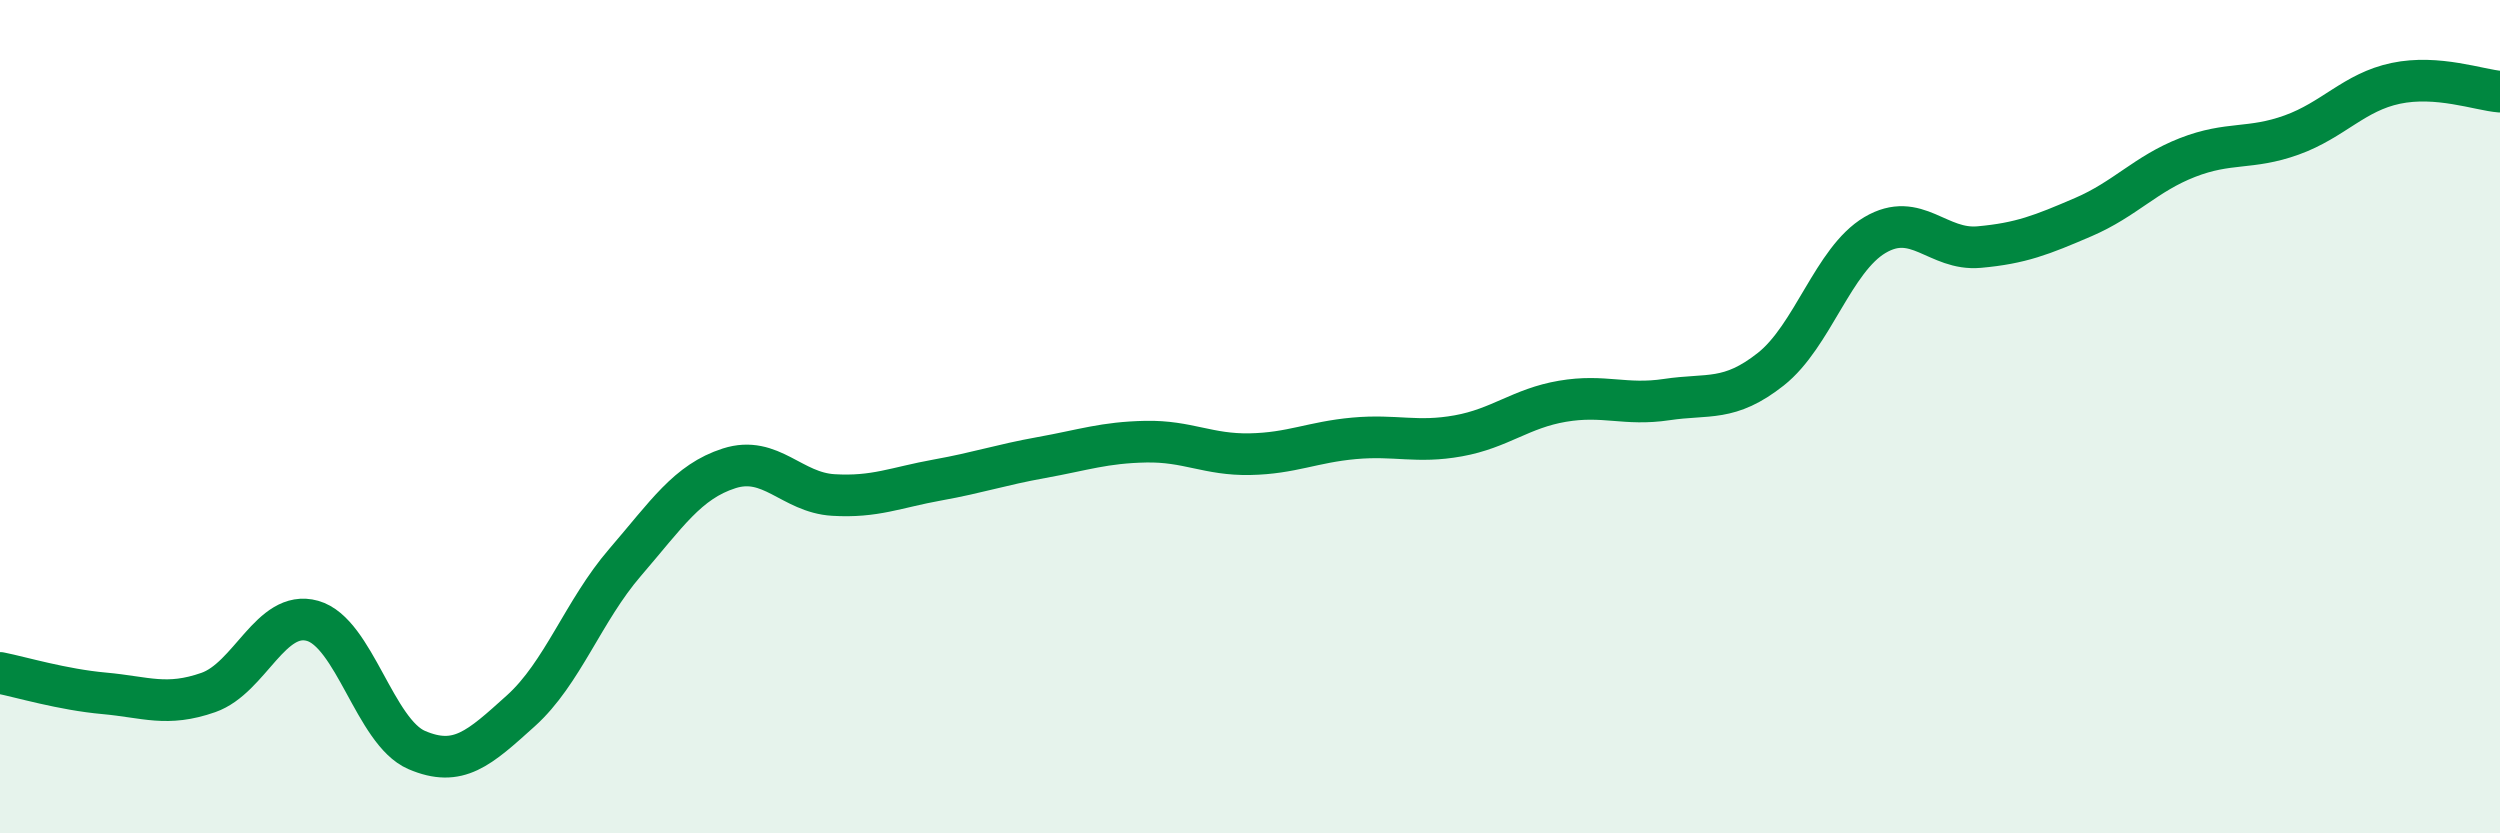 
    <svg width="60" height="20" viewBox="0 0 60 20" xmlns="http://www.w3.org/2000/svg">
      <path
        d="M 0,16.15 C 0.5,16.25 1.5,16.55 2.5,16.64 C 3.5,16.73 4,16.97 5,16.62 C 6,16.27 6.5,14.62 7.5,14.9 C 8.5,15.18 9,17.57 10,18 C 11,18.43 11.5,17.96 12.5,17.06 C 13.5,16.16 14,14.66 15,13.5 C 16,12.34 16.5,11.56 17.5,11.24 C 18.5,10.92 19,11.82 20,11.88 C 21,11.94 21.5,11.7 22.5,11.52 C 23.5,11.34 24,11.16 25,10.98 C 26,10.8 26.5,10.62 27.5,10.6 C 28.5,10.58 29,10.92 30,10.9 C 31,10.88 31.5,10.61 32.5,10.52 C 33.5,10.43 34,10.64 35,10.46 C 36,10.28 36.5,9.8 37.5,9.63 C 38.5,9.46 39,9.74 40,9.59 C 41,9.44 41.5,9.65 42.5,8.86 C 43.5,8.07 44,6.23 45,5.64 C 46,5.05 46.5,6.02 47.5,5.93 C 48.5,5.84 49,5.64 50,5.21 C 51,4.78 51.5,4.17 52.5,3.78 C 53.5,3.39 54,3.6 55,3.24 C 56,2.88 56.5,2.21 57.5,2 C 58.5,1.79 59.5,2.16 60,2.2L60 20L0 20Z"
        fill="#008740"
        opacity="0.1"
        stroke-linecap="round"
        stroke-linejoin="round"
      />
      <path
        d="M 0,16.15 C 0.5,16.25 1.5,16.55 2.5,16.64 C 3.5,16.73 4,16.97 5,16.62 C 6,16.27 6.5,14.62 7.5,14.9 C 8.5,15.18 9,17.57 10,18 C 11,18.43 11.5,17.96 12.5,17.06 C 13.5,16.16 14,14.66 15,13.5 C 16,12.34 16.5,11.56 17.5,11.24 C 18.5,10.92 19,11.82 20,11.88 C 21,11.94 21.5,11.7 22.5,11.52 C 23.5,11.34 24,11.16 25,10.98 C 26,10.8 26.5,10.62 27.5,10.6 C 28.5,10.58 29,10.92 30,10.9 C 31,10.88 31.5,10.61 32.5,10.52 C 33.5,10.43 34,10.64 35,10.46 C 36,10.28 36.5,9.8 37.5,9.63 C 38.5,9.46 39,9.74 40,9.59 C 41,9.44 41.5,9.65 42.5,8.86 C 43.5,8.07 44,6.23 45,5.64 C 46,5.05 46.5,6.02 47.5,5.93 C 48.5,5.84 49,5.64 50,5.21 C 51,4.78 51.5,4.17 52.5,3.78 C 53.5,3.39 54,3.6 55,3.24 C 56,2.88 56.5,2.21 57.5,2 C 58.5,1.79 59.5,2.16 60,2.2"
        stroke="#008740"
        stroke-width="1"
        fill="none"
        stroke-linecap="round"
        stroke-linejoin="round"
      />
    </svg>
  